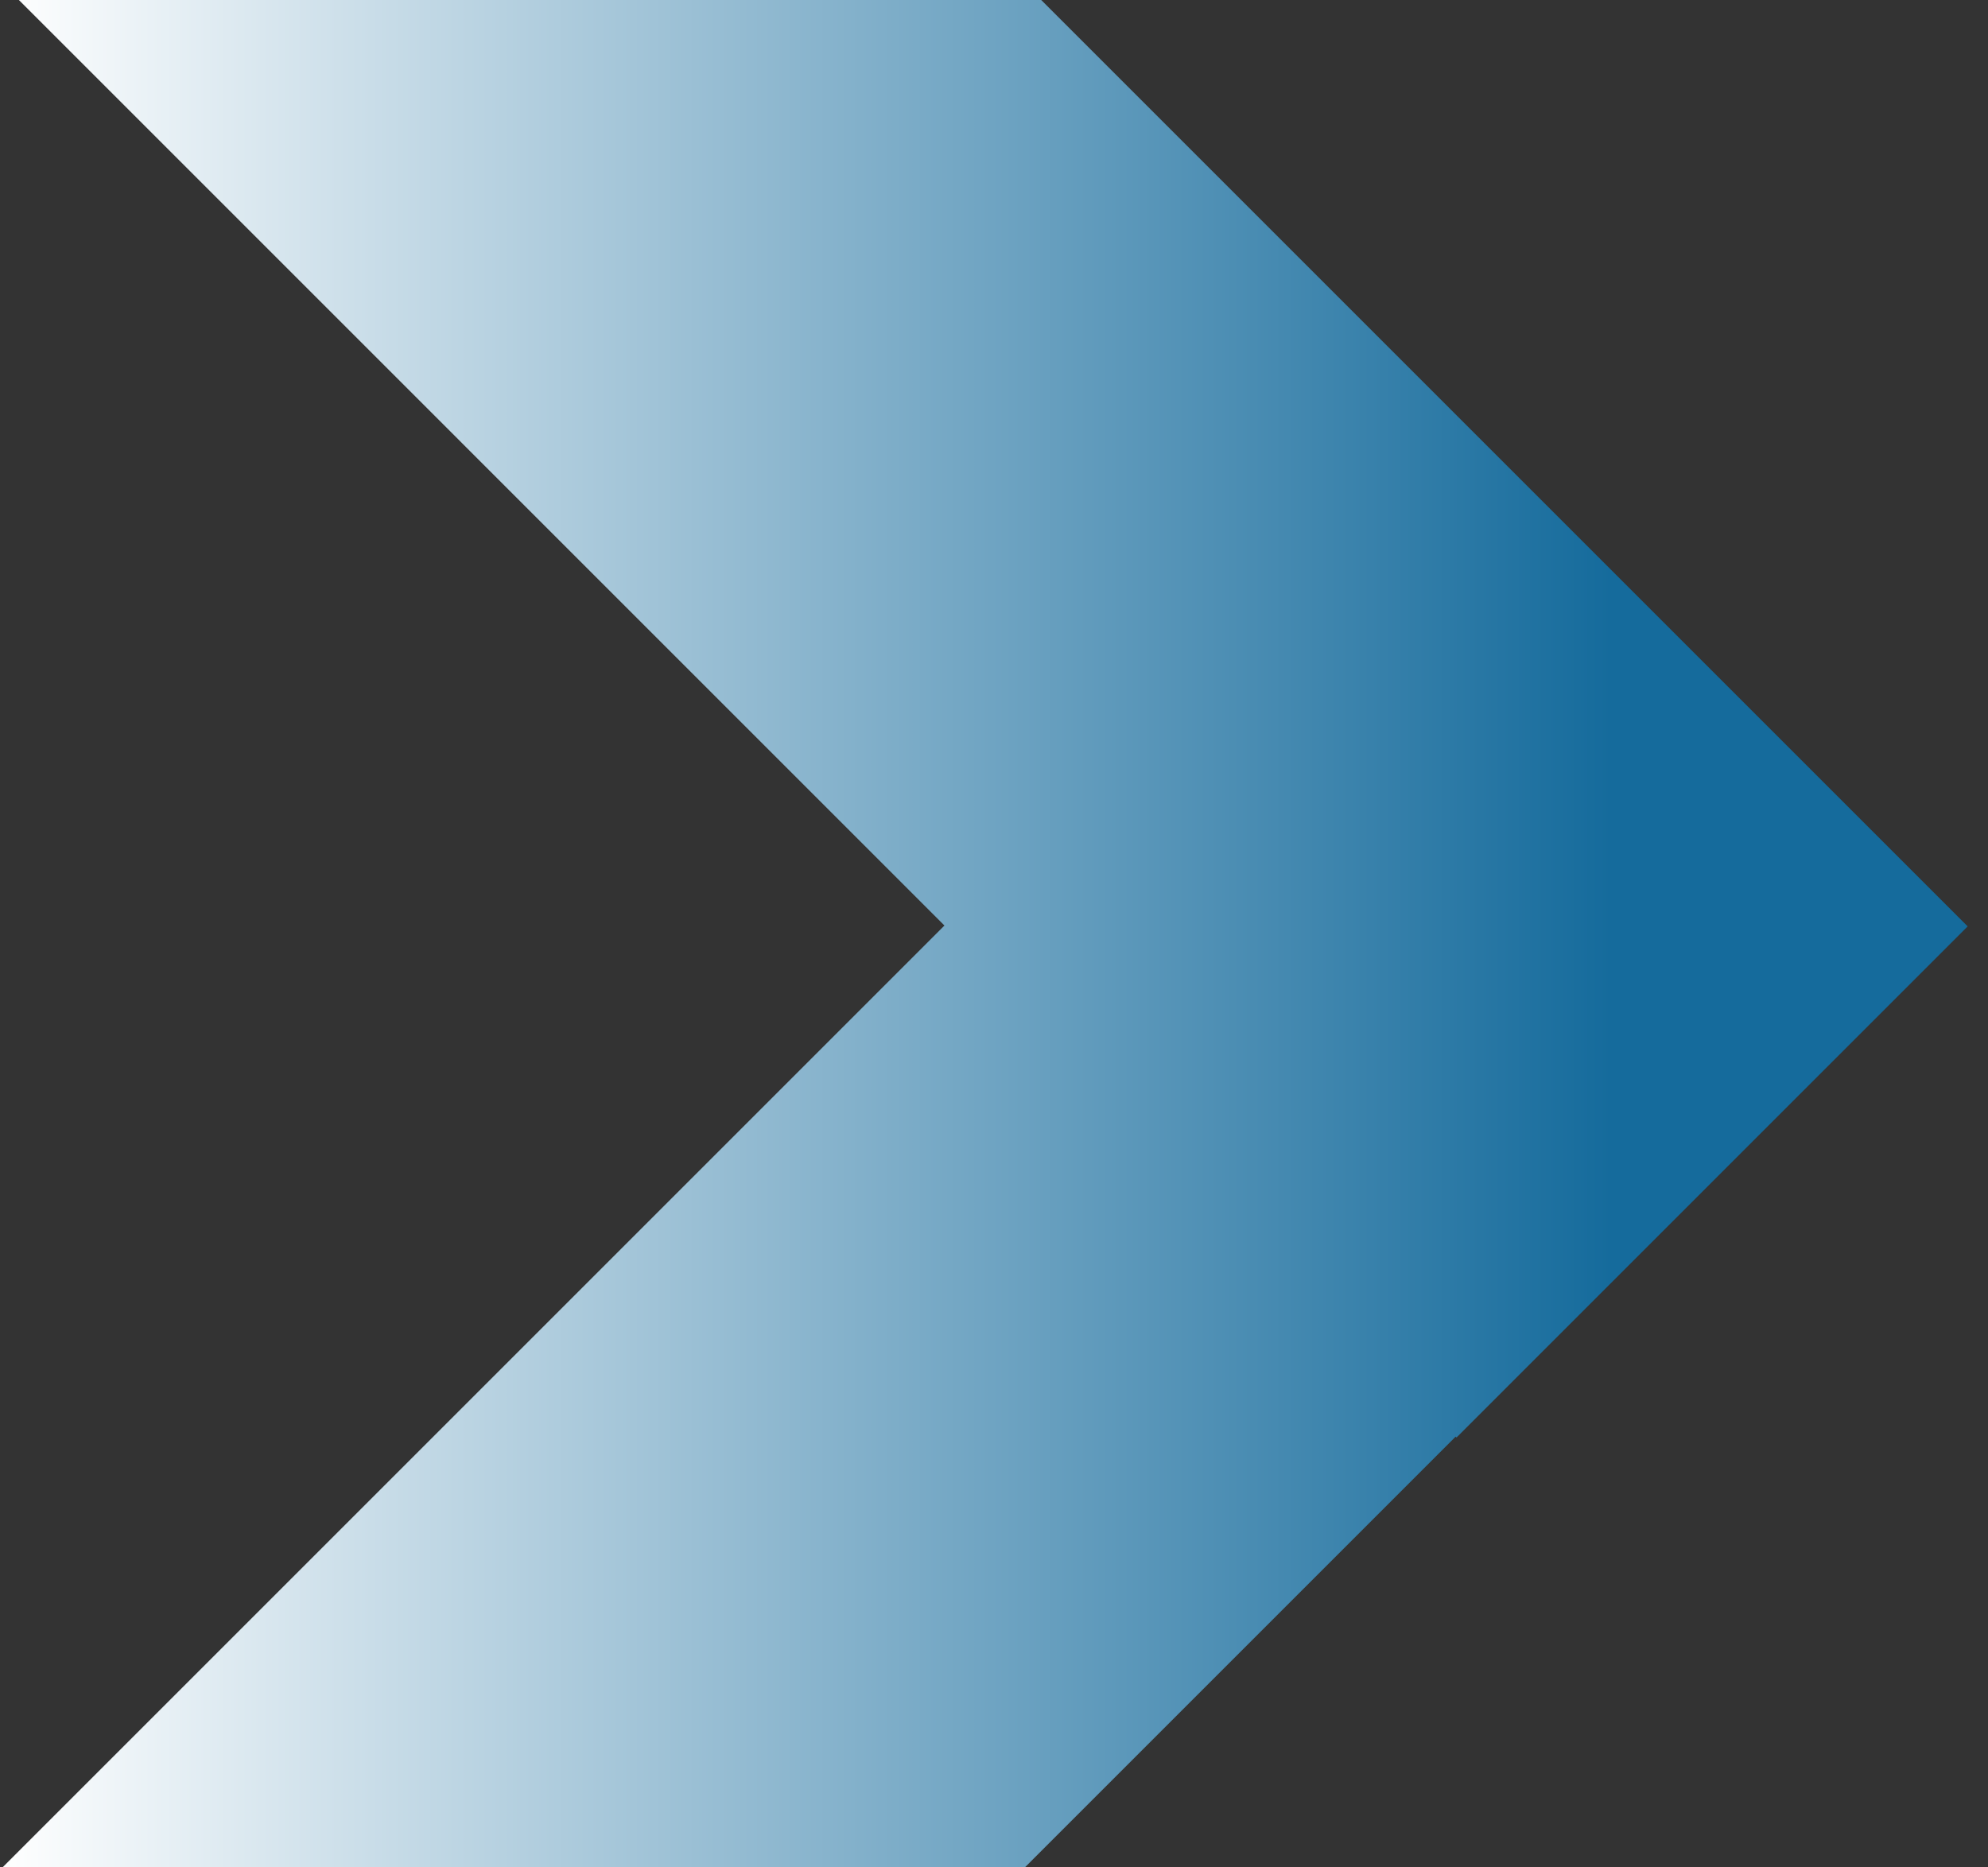 <?xml version="1.0" encoding="UTF-8"?> <svg xmlns="http://www.w3.org/2000/svg" width="66" height="62" viewBox="0 0 66 62" fill="none"><rect x="0" y="0" width="66" height="62" fill="#333333" stroke="none"/><path fill-rule="evenodd" clip-rule="evenodd" d="M31.355 30.729L0.627 0H34.568L65.325 30.757L48.355 47.728L48.326 47.699L34.025 62H0.084L31.355 30.729Z" fill="url(#paint0_linear_1265_39)"></path><defs><linearGradient id="paint0_linear_1265_39" x1="53.5" y1="31" x2="-3.64917e-07" y2="31" gradientUnits="userSpaceOnUse"><stop stop-color="#156B9C"></stop><stop offset="1" stop-color="white"></stop></linearGradient></defs></svg> 
